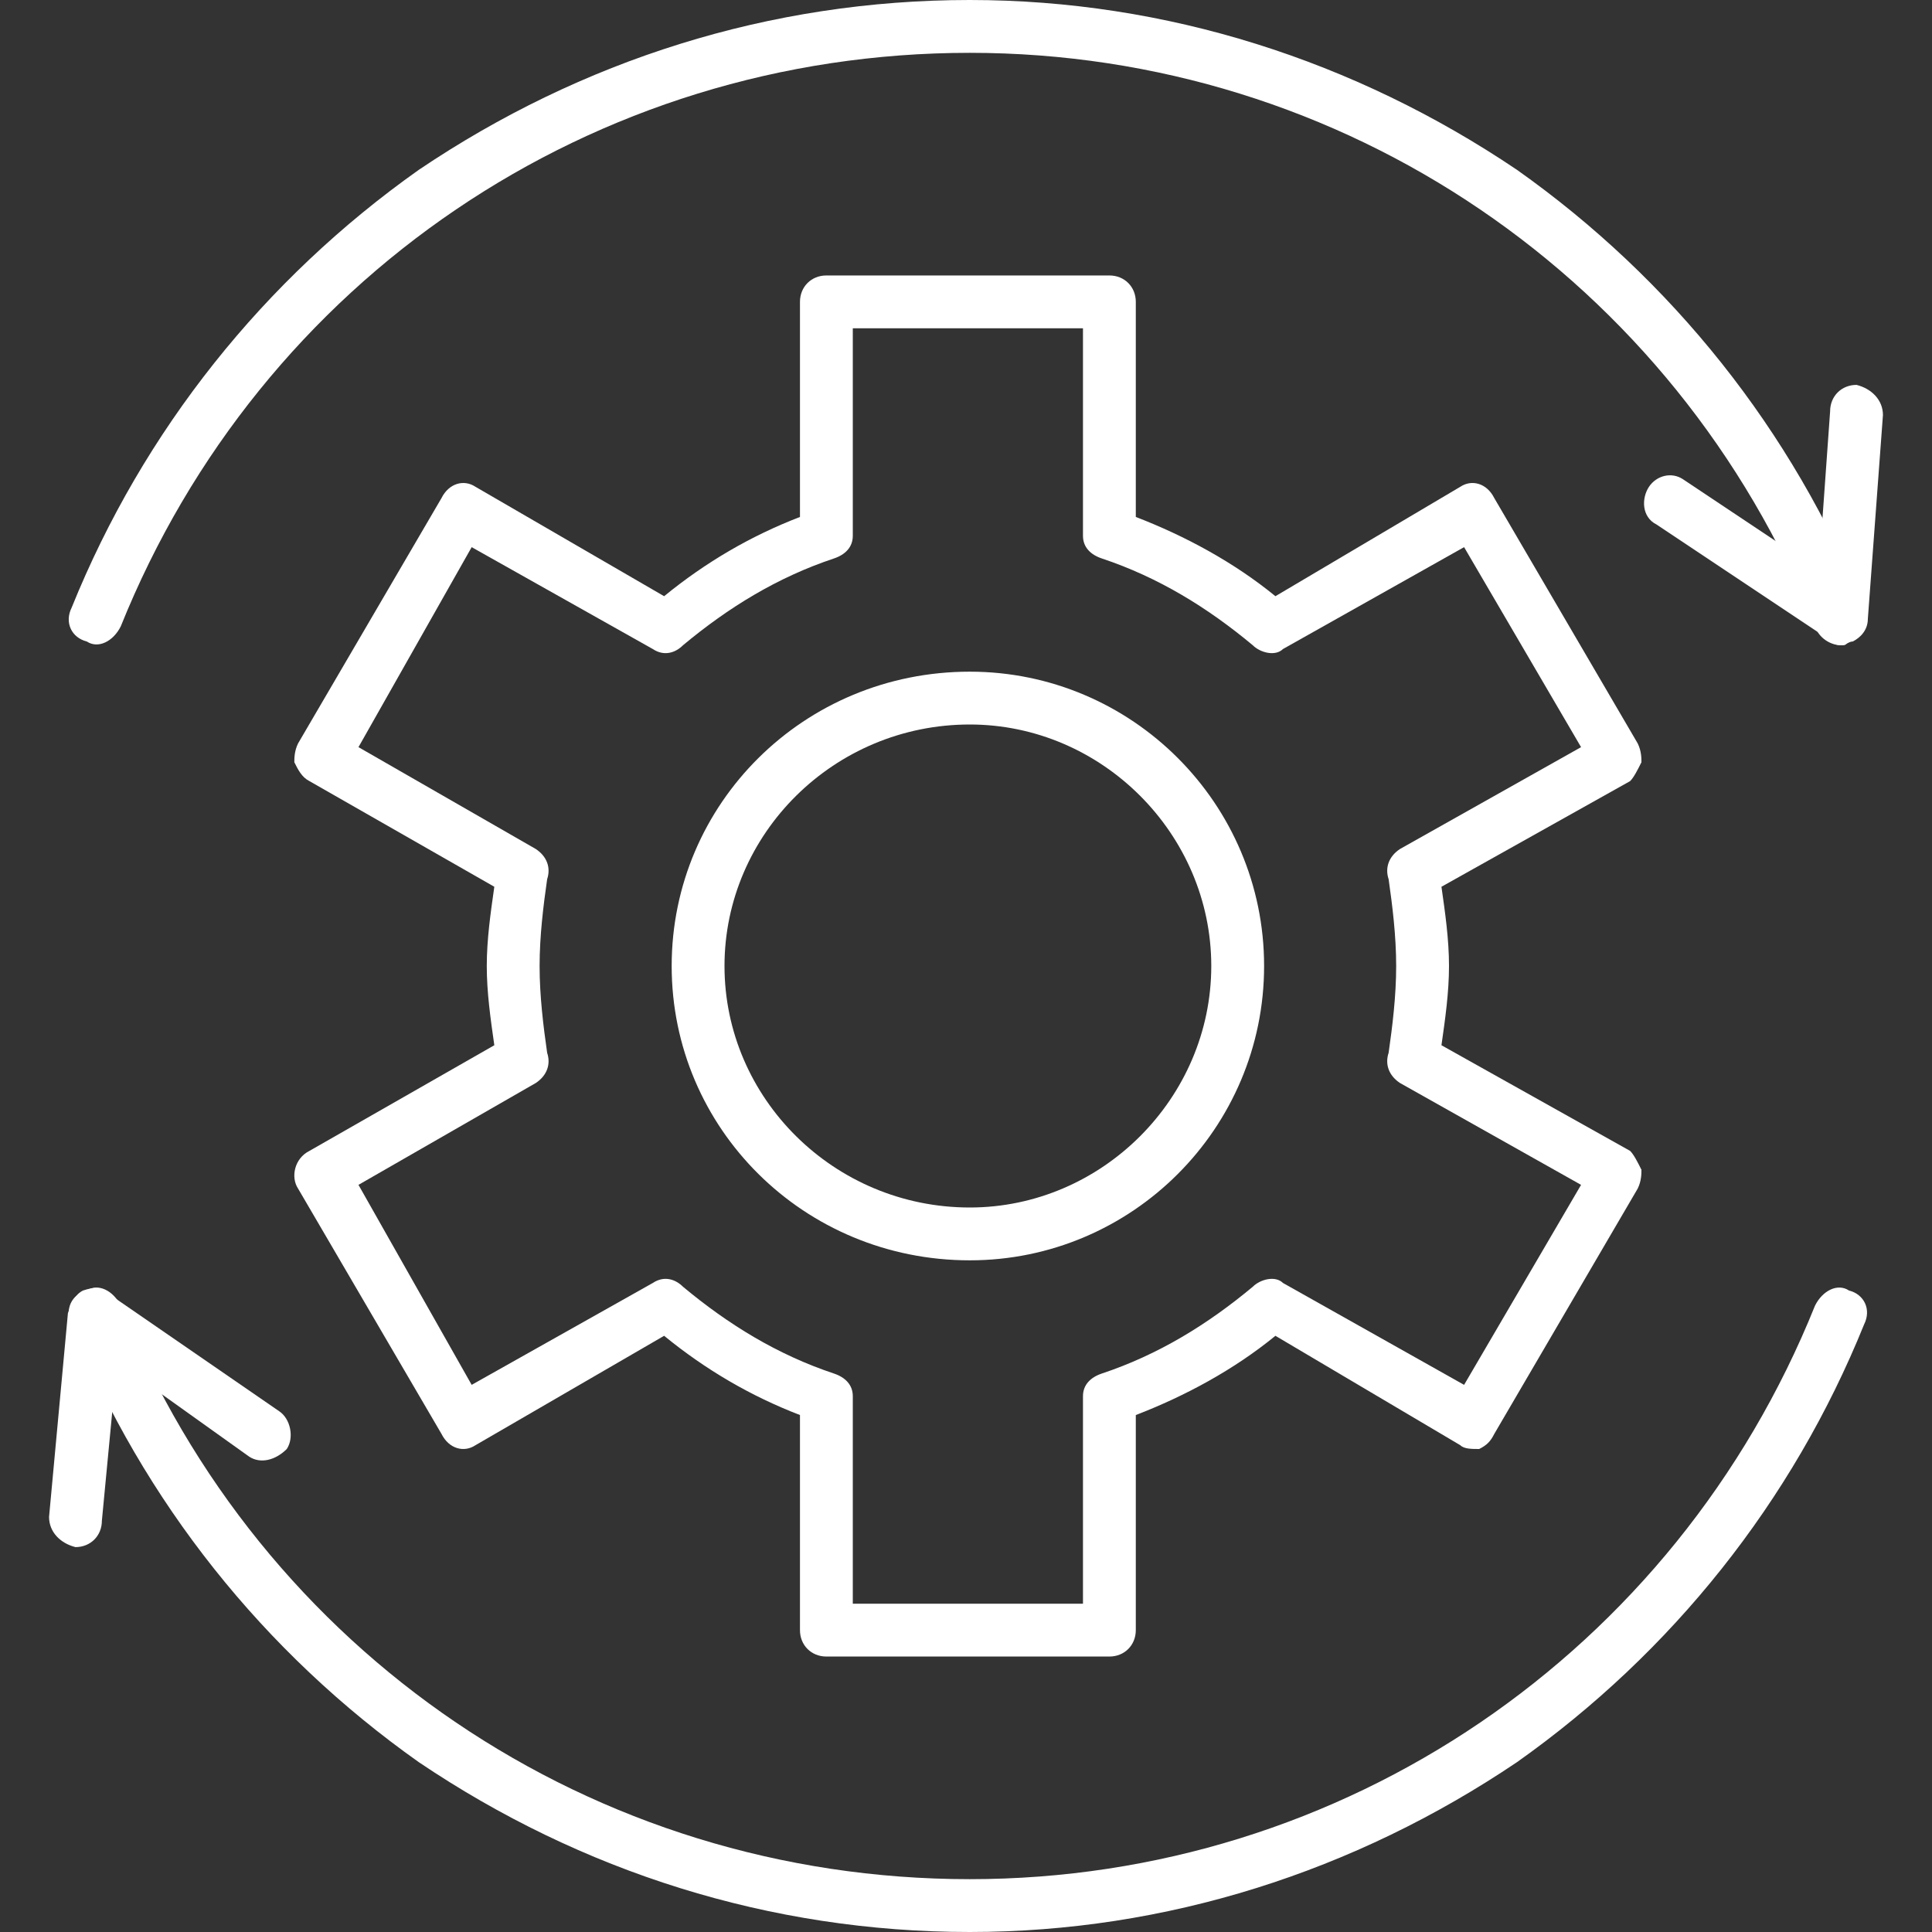  <svg xmlns="http://www.w3.org/2000/svg"
                 xml:space="preserve" width="54" height="54"
                 version="1.1"
                 style="shape-rendering:geometricPrecision; text-rendering:geometricPrecision; image-rendering:optimizeQuality; fill-rule:evenodd; clip-rule:evenodd"
                 viewBox="0 0 512 512"
                 xmlns:xlink="http://www.w3.org/1999/xlink">
                 <rect x="0" y="0" width="512" height="512" fill="#333333" stroke="none"/>
                 <g id="Layer_x0020_1">
                   <g id="_361786544">
                     <g>
                       <g id="_361786760">
                         <path fill="white" class="fil0"
                           d="M257 334c-44,0 -79,-35 -79,-78 0,-43 35,-78 79,-78 43,0 78,35 78,78 0,43 -35,78 -78,78zm0 -142c-36,0 -65,29 -65,64 0,35 29,64 65,64 35,0 64,-29 64,-64 0,-35 -29,-64 -64,-64z" />
                       </g>
                       <g id="_361786592">
                         <path fill="white" class="fil0"
                           d="M294 439l-75 0c-4,0 -7,-3 -7,-7l0 -57c-13,-5 -25,-12 -36,-21l-50 29c-3,2 -7,1 -9,-3l-38 -65c-2,-3 -1,-8 3,-10l49 -28c-1,-7 -2,-14 -2,-21 0,-7 1,-14 2,-21l-49 -28c-2,-1 -3,-3 -4,-5 0,-1 0,-3 1,-5l38 -65c2,-4 6,-5 9,-3l50 29c11,-9 23,-16 36,-21l0 -57c0,-4 3,-7 7,-7l75 0c4,0 7,3 7,7l0 57c13,5 26,12 37,21l49 -29c3,-2 7,-1 9,3l38 65c1,2 1,4 1,5 -1,2 -2,4 -3,5l-50 28c1,7 2,14 2,21 0,7 -1,14 -2,21l50 28c1,1 2,3 3,5 0,1 0,3 -1,5l-38 65c-1,2 -2,3 -4,4 -2,0 -4,0 -5,-1l-49 -29c-11,9 -24,16 -37,21l0 57c0,4 -3,7 -7,7zm-68 -14l61 0 0 -55c0,-3 2,-5 5,-6 15,-5 28,-13 40,-23 2,-2 6,-3 8,-1l48 27 31 -53 -48 -27c-3,-2 -4,-5 -3,-8 1,-7 2,-15 2,-23 0,-8 -1,-16 -2,-23 -1,-3 0,-6 3,-8l48 -27 -31 -53 -48 27c-2,2 -6,1 -8,-1 -12,-10 -25,-18 -40,-23 -3,-1 -5,-3 -5,-6l0 -55 -61 0 0 55c0,3 -2,5 -5,6 -15,5 -28,13 -40,23 -2,2 -5,3 -8,1l-48 -27 -30 53 47 27c3,2 4,5 3,8 -1,7 -2,15 -2,23 0,8 1,16 2,23 1,3 0,6 -3,8l-47 27 30 53 48 -27c3,-2 6,-1 8,1 12,10 25,18 40,23 3,1 5,3 5,6l0 55 0 0z" />
                       </g>
                       <g id="_361787192">
                         <path fill="white" class="fil0"
                           d="M257 512c-53,0 -103,-16 -146,-45 -41,-29 -73,-69 -92,-116 -2,-4 0,-8 4,-9 3,-2 7,0 9,4 37,92 125,152 225,152 99,0 187,-60 224,-152 2,-4 6,-6 9,-4 4,1 6,5 4,9 -19,47 -51,87 -92,116 -43,29 -93,45 -145,45zm231 -341c-3,0 -6,-2 -7,-5 -37,-92 -125,-152 -224,-152 -100,0 -188,60 -225,152 -2,4 -6,6 -9,4 -4,-1 -6,-5 -4,-9 19,-47 51,-87 92,-116 43,-29 93,-45 146,-45 52,0 102,16 145,45 41,29 73,69 92,116 2,4 0,8 -4,9 -1,1 -1,1 -2,1z" />
                       </g>
                       <g id="_361786616">
                         <path fill="white" class="fil0"
                           d="M20 410c0,0 0,0 0,0 -4,-1 -7,-4 -7,-8l5 -54c1,-3 2,-5 4,-6 3,-1 5,-1 7,1l45 31c3,2 4,7 2,10 -3,3 -7,4 -10,2l-35 -25 -4 42c0,4 -3,7 -7,7z" />
                       </g>
                       <g id="_361785296">
                         <path fill="white" class="fil0"
                           d="M488 171c-2,0 -3,-1 -4,-2l-45 -30c-4,-2 -4,-7 -2,-10 2,-3 6,-4 9,-2l36 24 3 -42c0,-4 3,-7 7,-7 4,1 7,4 7,8l-4 54c0,3 -2,5 -4,6 -1,0 -2,1 -3,1z" />
                       </g>
                     </g>
                   </g>
                 </g>
               </svg>